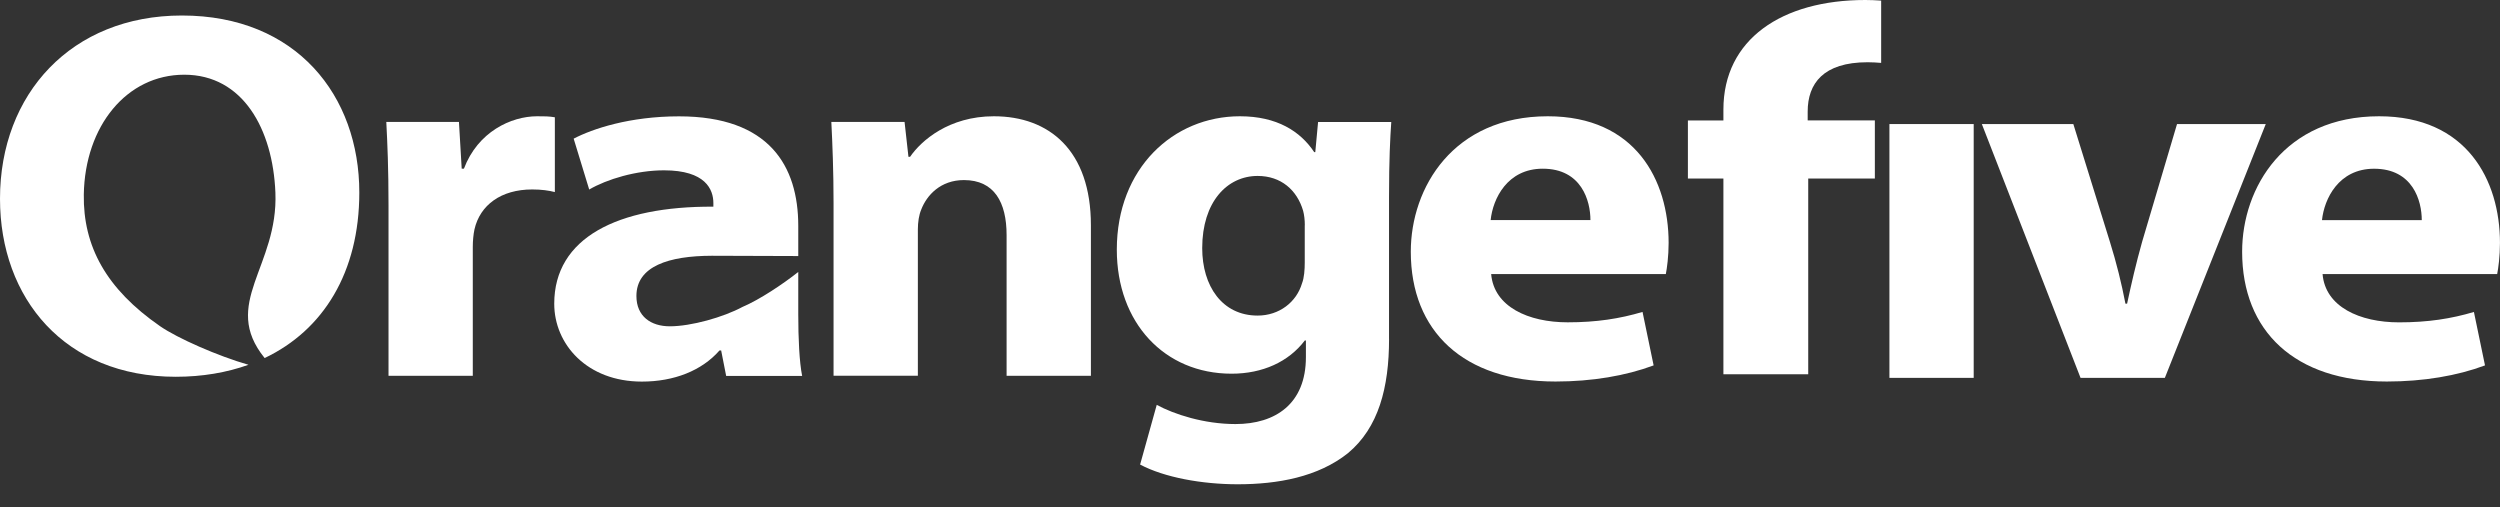 <svg width="69" height="14" viewBox="0 0 69 14" fill="none" xmlns="http://www.w3.org/2000/svg">
<rect x="0" y="0" width="69" height="14" fill="#333333" stroke="none"/>
<path d="M5.02 0.428C1.974 0.428 0 2.591 0 5.485C0 8.235 1.79 10.399 4.851 10.399C5.582 10.399 6.255 10.284 6.858 10.068C6.015 9.827 4.896 9.334 4.418 9.003C2.935 7.976 2.291 6.8 2.313 5.369C2.344 3.478 3.497 2.062 5.086 2.062C6.705 2.062 7.529 3.565 7.601 5.312C7.685 7.361 6.086 8.378 7.304 9.882C8.923 9.113 9.917 7.516 9.917 5.314C9.918 2.648 8.188 0.428 5.02 0.428Z" fill="white"/>
<path d="M10.723 5.673C10.723 4.642 10.693 3.968 10.662 3.366H12.667L12.743 4.656H12.804C13.187 3.639 14.105 3.209 14.825 3.209C15.039 3.209 15.146 3.209 15.314 3.237V5.301C15.146 5.258 14.947 5.229 14.687 5.229C13.83 5.229 13.248 5.659 13.095 6.332C13.065 6.475 13.049 6.647 13.049 6.819V10.372H10.723V5.673Z" fill="white"/>
<path d="M22.032 7.506C21.615 7.837 20.962 8.273 20.493 8.471C19.962 8.757 19.073 9.006 18.488 9.006C17.965 9.006 17.565 8.732 17.565 8.169C17.565 7.344 18.465 7.062 19.645 7.059C19.671 7.059 21.201 7.064 22.032 7.067V6.234C22.032 4.586 21.236 3.211 18.741 3.211C17.379 3.211 16.353 3.555 15.833 3.827L16.262 5.231C16.751 4.945 17.563 4.701 18.327 4.701C19.475 4.701 19.689 5.231 19.689 5.604V5.704C17.042 5.69 15.297 6.564 15.297 8.383C15.297 9.501 16.2 10.532 17.715 10.532C18.602 10.532 19.368 10.232 19.858 9.673H19.904L20.042 10.375H22.139C22.062 9.988 22.032 9.344 22.032 8.671V7.506Z" fill="white"/>
<path d="M23.006 5.601C23.006 4.728 22.976 3.983 22.945 3.366H24.966L25.073 4.327H25.119C25.425 3.882 26.19 3.209 27.43 3.209C28.961 3.209 30.109 4.155 30.109 6.218V10.372H27.782V6.489C27.782 5.587 27.445 4.97 26.604 4.97C25.961 4.97 25.578 5.386 25.425 5.787C25.364 5.931 25.333 6.131 25.333 6.331V10.371H23.006V5.601Z" fill="white"/>
<path d="M38.338 9.355C38.338 10.701 38.047 11.804 37.205 12.506C36.379 13.166 35.262 13.366 34.16 13.366C33.181 13.366 32.14 13.179 31.467 12.822L31.926 11.174C32.4 11.432 33.227 11.704 34.099 11.704C35.202 11.704 36.043 11.146 36.043 9.856V9.397H36.013C35.568 9.985 34.849 10.314 33.992 10.314C32.14 10.314 30.824 8.911 30.824 6.89C30.824 4.641 32.385 3.209 34.221 3.209C35.247 3.209 35.89 3.625 36.272 4.198H36.302L36.379 3.367H38.399C38.369 3.811 38.337 4.399 38.337 5.444V9.355H38.338ZM36.013 6.218C36.013 6.074 35.997 5.932 35.966 5.817C35.798 5.244 35.354 4.856 34.711 4.856C33.869 4.856 33.181 5.573 33.181 6.848C33.181 7.893 33.731 8.71 34.711 8.71C35.308 8.71 35.782 8.338 35.935 7.822C35.997 7.664 36.011 7.435 36.011 7.249V6.218H36.013Z" fill="white"/>
<path d="M41.156 7.564C41.233 8.466 42.181 8.896 43.268 8.896C44.064 8.896 44.706 8.796 45.334 8.609L45.64 10.085C44.874 10.371 43.941 10.53 42.932 10.53C40.391 10.53 38.938 9.14 38.938 6.948C38.938 5.171 40.116 3.209 42.718 3.209C45.136 3.209 46.054 4.971 46.054 6.704C46.054 7.077 46.008 7.406 45.977 7.564H41.156ZM43.896 6.074C43.896 5.544 43.651 4.656 42.58 4.656C41.6 4.656 41.202 5.487 41.142 6.074H43.896Z" fill="white"/>
<path d="M57.224 3.424L58.234 6.676C58.417 7.263 58.555 7.822 58.662 8.381H58.708C58.831 7.808 58.953 7.278 59.122 6.676L60.086 3.424H62.535L59.75 10.429H57.423L54.699 3.424H57.224Z" fill="white"/>
<path d="M64.103 7.565C64.178 8.467 65.127 8.897 66.214 8.897C67.01 8.897 67.653 8.797 68.28 8.61L68.586 10.085C67.821 10.371 66.887 10.53 65.877 10.53C63.337 10.53 61.883 9.14 61.883 6.948C61.883 5.171 63.061 3.209 65.663 3.209C68.081 3.209 68.999 4.971 68.999 6.704C68.999 7.077 68.953 7.406 68.922 7.564H64.103V7.565ZM66.841 6.075C66.841 5.545 66.597 4.657 65.525 4.657C64.546 4.657 64.148 5.488 64.087 6.075H66.841Z" fill="white"/>
<path d="M54.474 3.424H52.148V10.429H54.474V3.424Z" fill="white"/>
<path d="M51.745 4.928H49.907V10.329H47.566V4.928H46.586V3.324H47.566V3.023C47.566 1.089 49.173 0 51.484 0C51.626 0 51.772 0.007 51.92 0.017V1.736C51.799 1.726 51.675 1.718 51.545 1.718C50.322 1.718 49.892 2.306 49.892 3.079V3.323H51.746V4.928H51.745Z" fill="white"/>
</svg>
